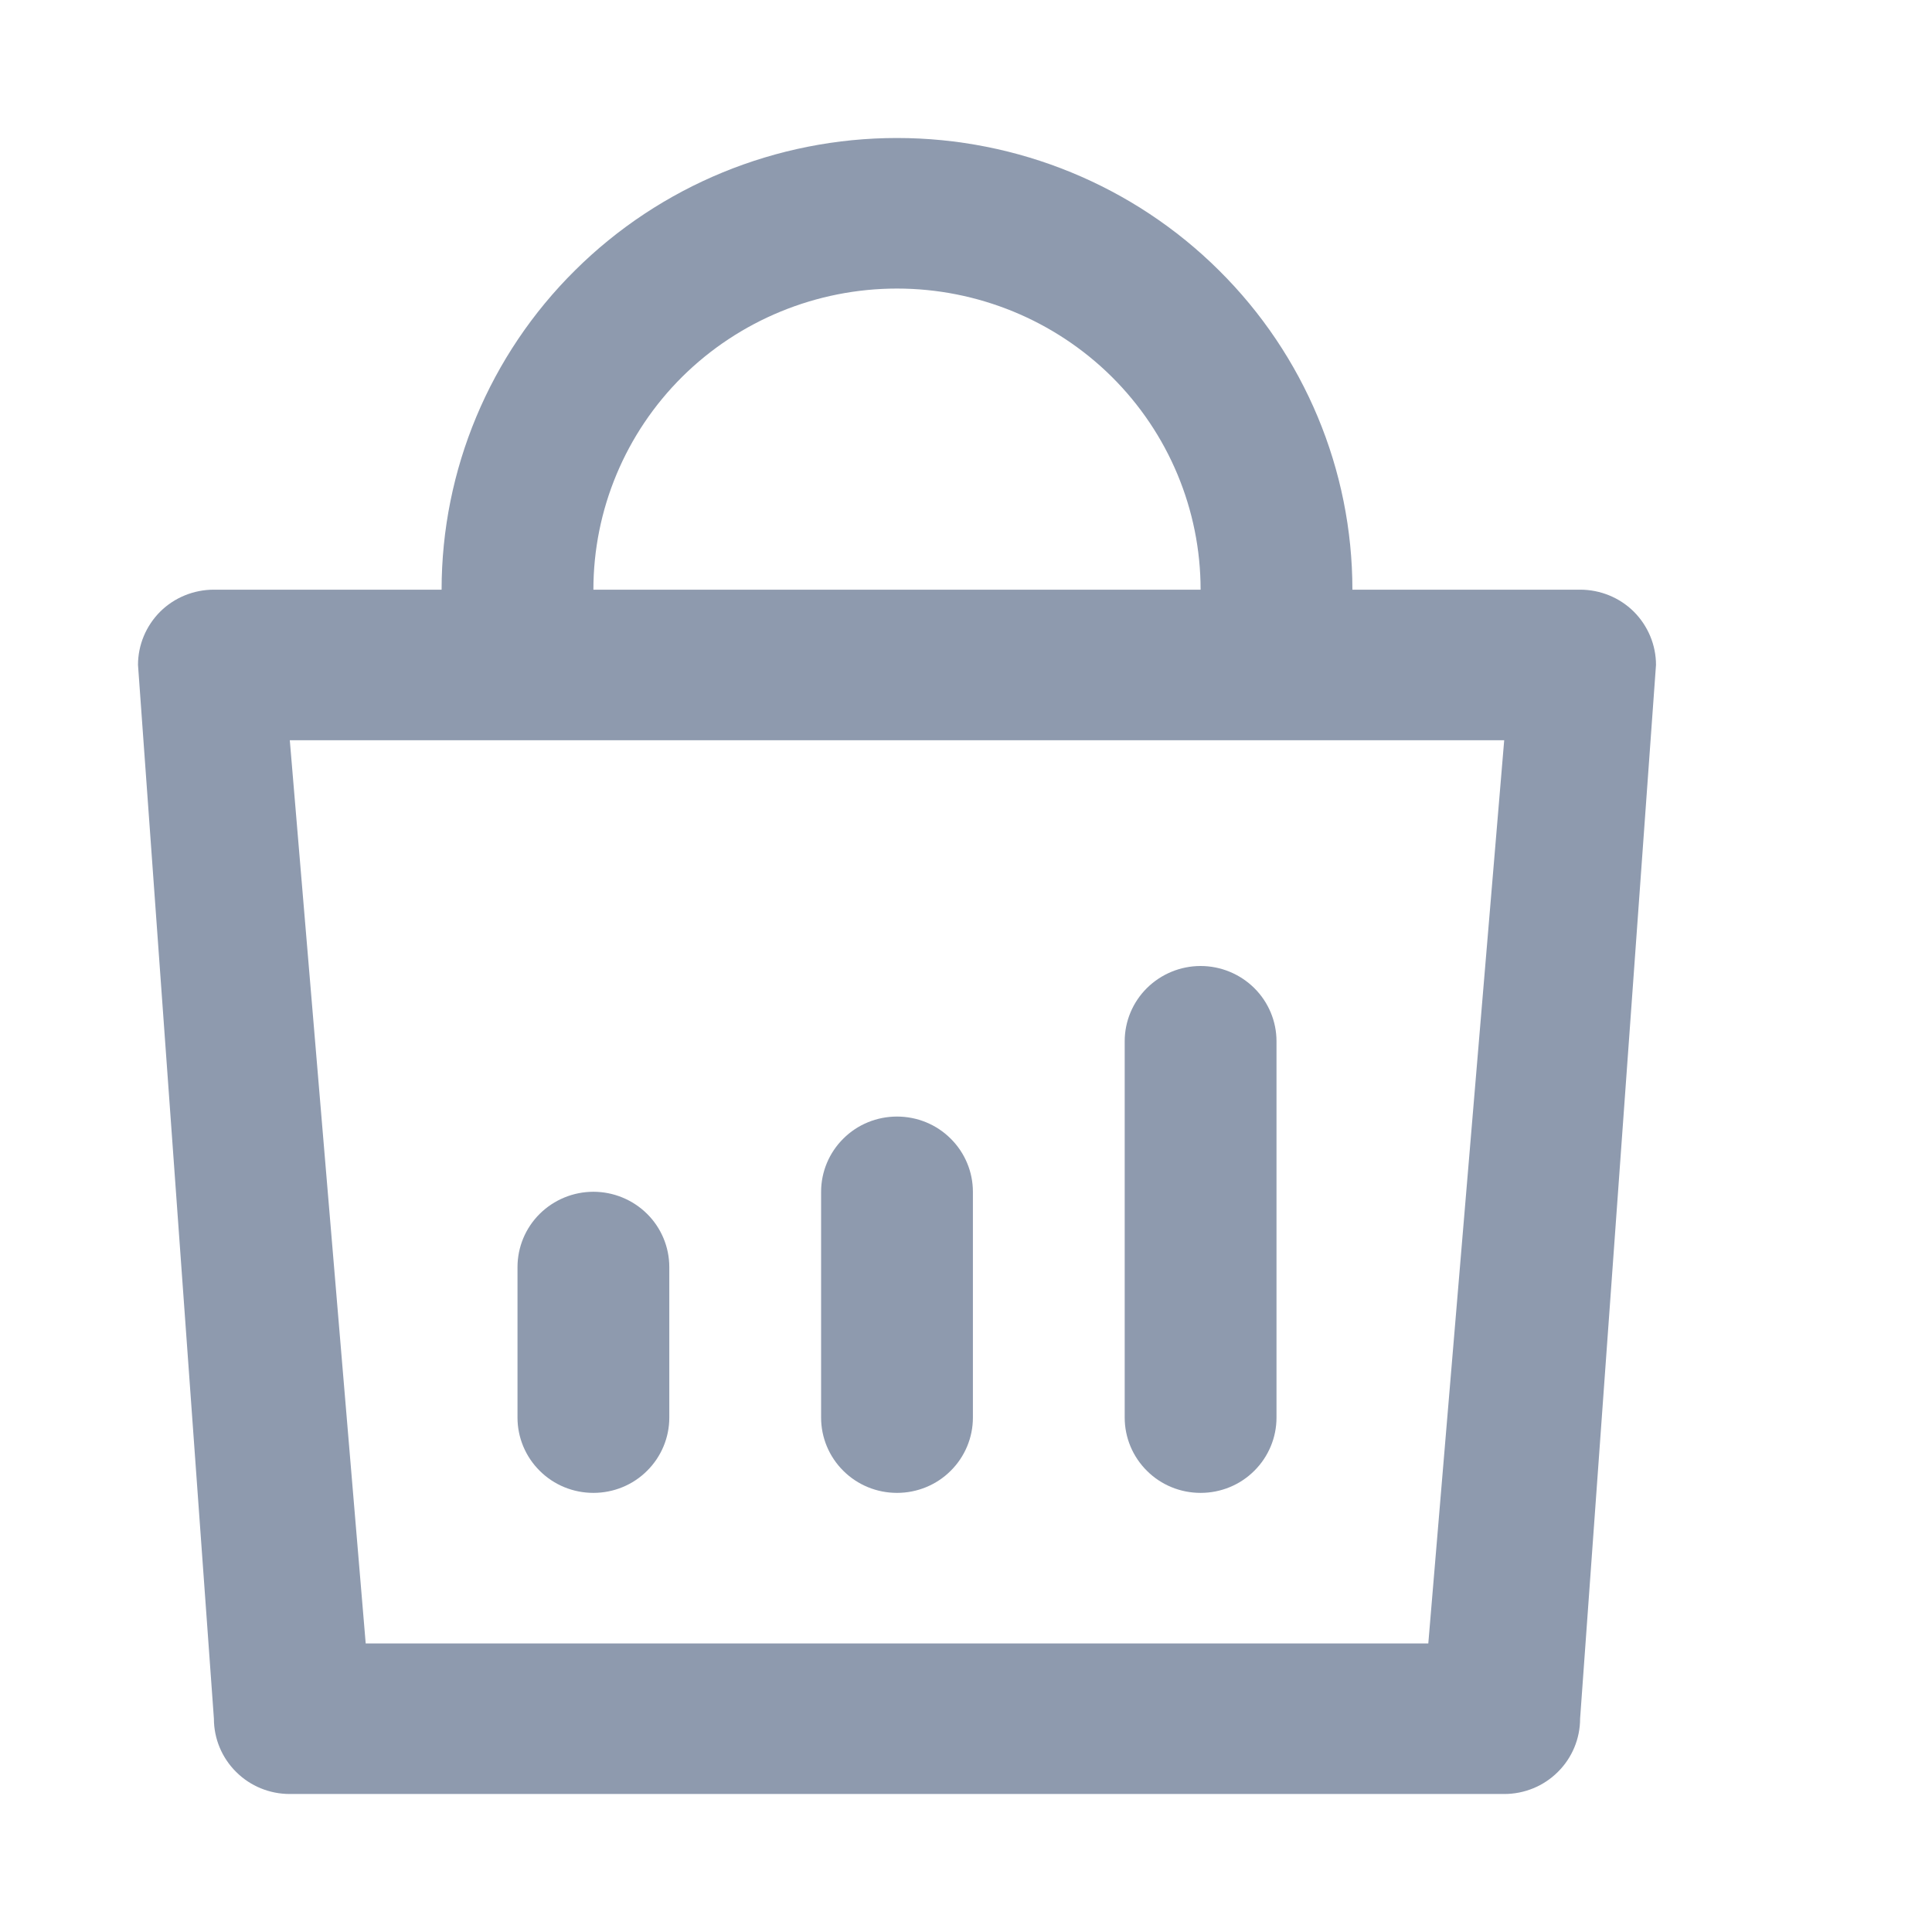 <svg width="14" height="14" viewBox="0 0 14 14" fill="none" xmlns="http://www.w3.org/2000/svg">
<path d="M6.5 1C7.375 1 8.215 1.345 8.833 1.959C9.452 2.572 9.8 3.405 9.8 4.273H11.45C11.596 4.273 11.736 4.33 11.839 4.432C11.942 4.535 12 4.674 12 4.818L11.45 12.454C11.45 12.599 11.392 12.738 11.289 12.84C11.186 12.943 11.046 13 10.9 13H2.1C1.954 13 1.814 12.943 1.711 12.84C1.608 12.738 1.55 12.599 1.55 12.454L1 4.818C1 4.674 1.058 4.535 1.161 4.432C1.264 4.33 1.404 4.273 1.55 4.273H3.2C3.2 3.405 3.548 2.572 4.167 1.959C4.785 1.345 5.625 1 6.5 1ZM8.7 4.273C8.7 3.694 8.468 3.139 8.056 2.73C7.643 2.321 7.083 2.091 6.5 2.091C5.917 2.091 5.357 2.321 4.944 2.73C4.532 3.139 4.3 3.694 4.3 4.273H8.7ZM2.1 5.364L2.65 11.909H10.35L10.9 5.364H2.1ZM4.85 9.182V10.273C4.85 10.417 4.792 10.556 4.689 10.658C4.586 10.761 4.446 10.818 4.3 10.818C4.154 10.818 4.014 10.761 3.911 10.658C3.808 10.556 3.75 10.417 3.75 10.273V9.182C3.75 9.037 3.808 8.898 3.911 8.796C4.014 8.694 4.154 8.636 4.3 8.636C4.446 8.636 4.586 8.694 4.689 8.796C4.792 8.898 4.85 9.037 4.85 9.182ZM7.05 8.636V10.273C7.05 10.417 6.992 10.556 6.889 10.658C6.786 10.761 6.646 10.818 6.5 10.818C6.354 10.818 6.214 10.761 6.111 10.658C6.008 10.556 5.95 10.417 5.95 10.273V8.636C5.95 8.492 6.008 8.353 6.111 8.251C6.214 8.148 6.354 8.091 6.5 8.091C6.646 8.091 6.786 8.148 6.889 8.251C6.992 8.353 7.05 8.492 7.05 8.636ZM9.25 7.545V10.273C9.25 10.417 9.192 10.556 9.089 10.658C8.986 10.761 8.846 10.818 8.7 10.818C8.554 10.818 8.414 10.761 8.311 10.658C8.208 10.556 8.15 10.417 8.15 10.273V7.545C8.15 7.401 8.208 7.262 8.311 7.16C8.414 7.058 8.554 7 8.7 7C8.846 7 8.986 7.058 9.089 7.16C9.192 7.262 9.25 7.401 9.25 7.545Z" fill="#8E9AAE"/>
</svg>
